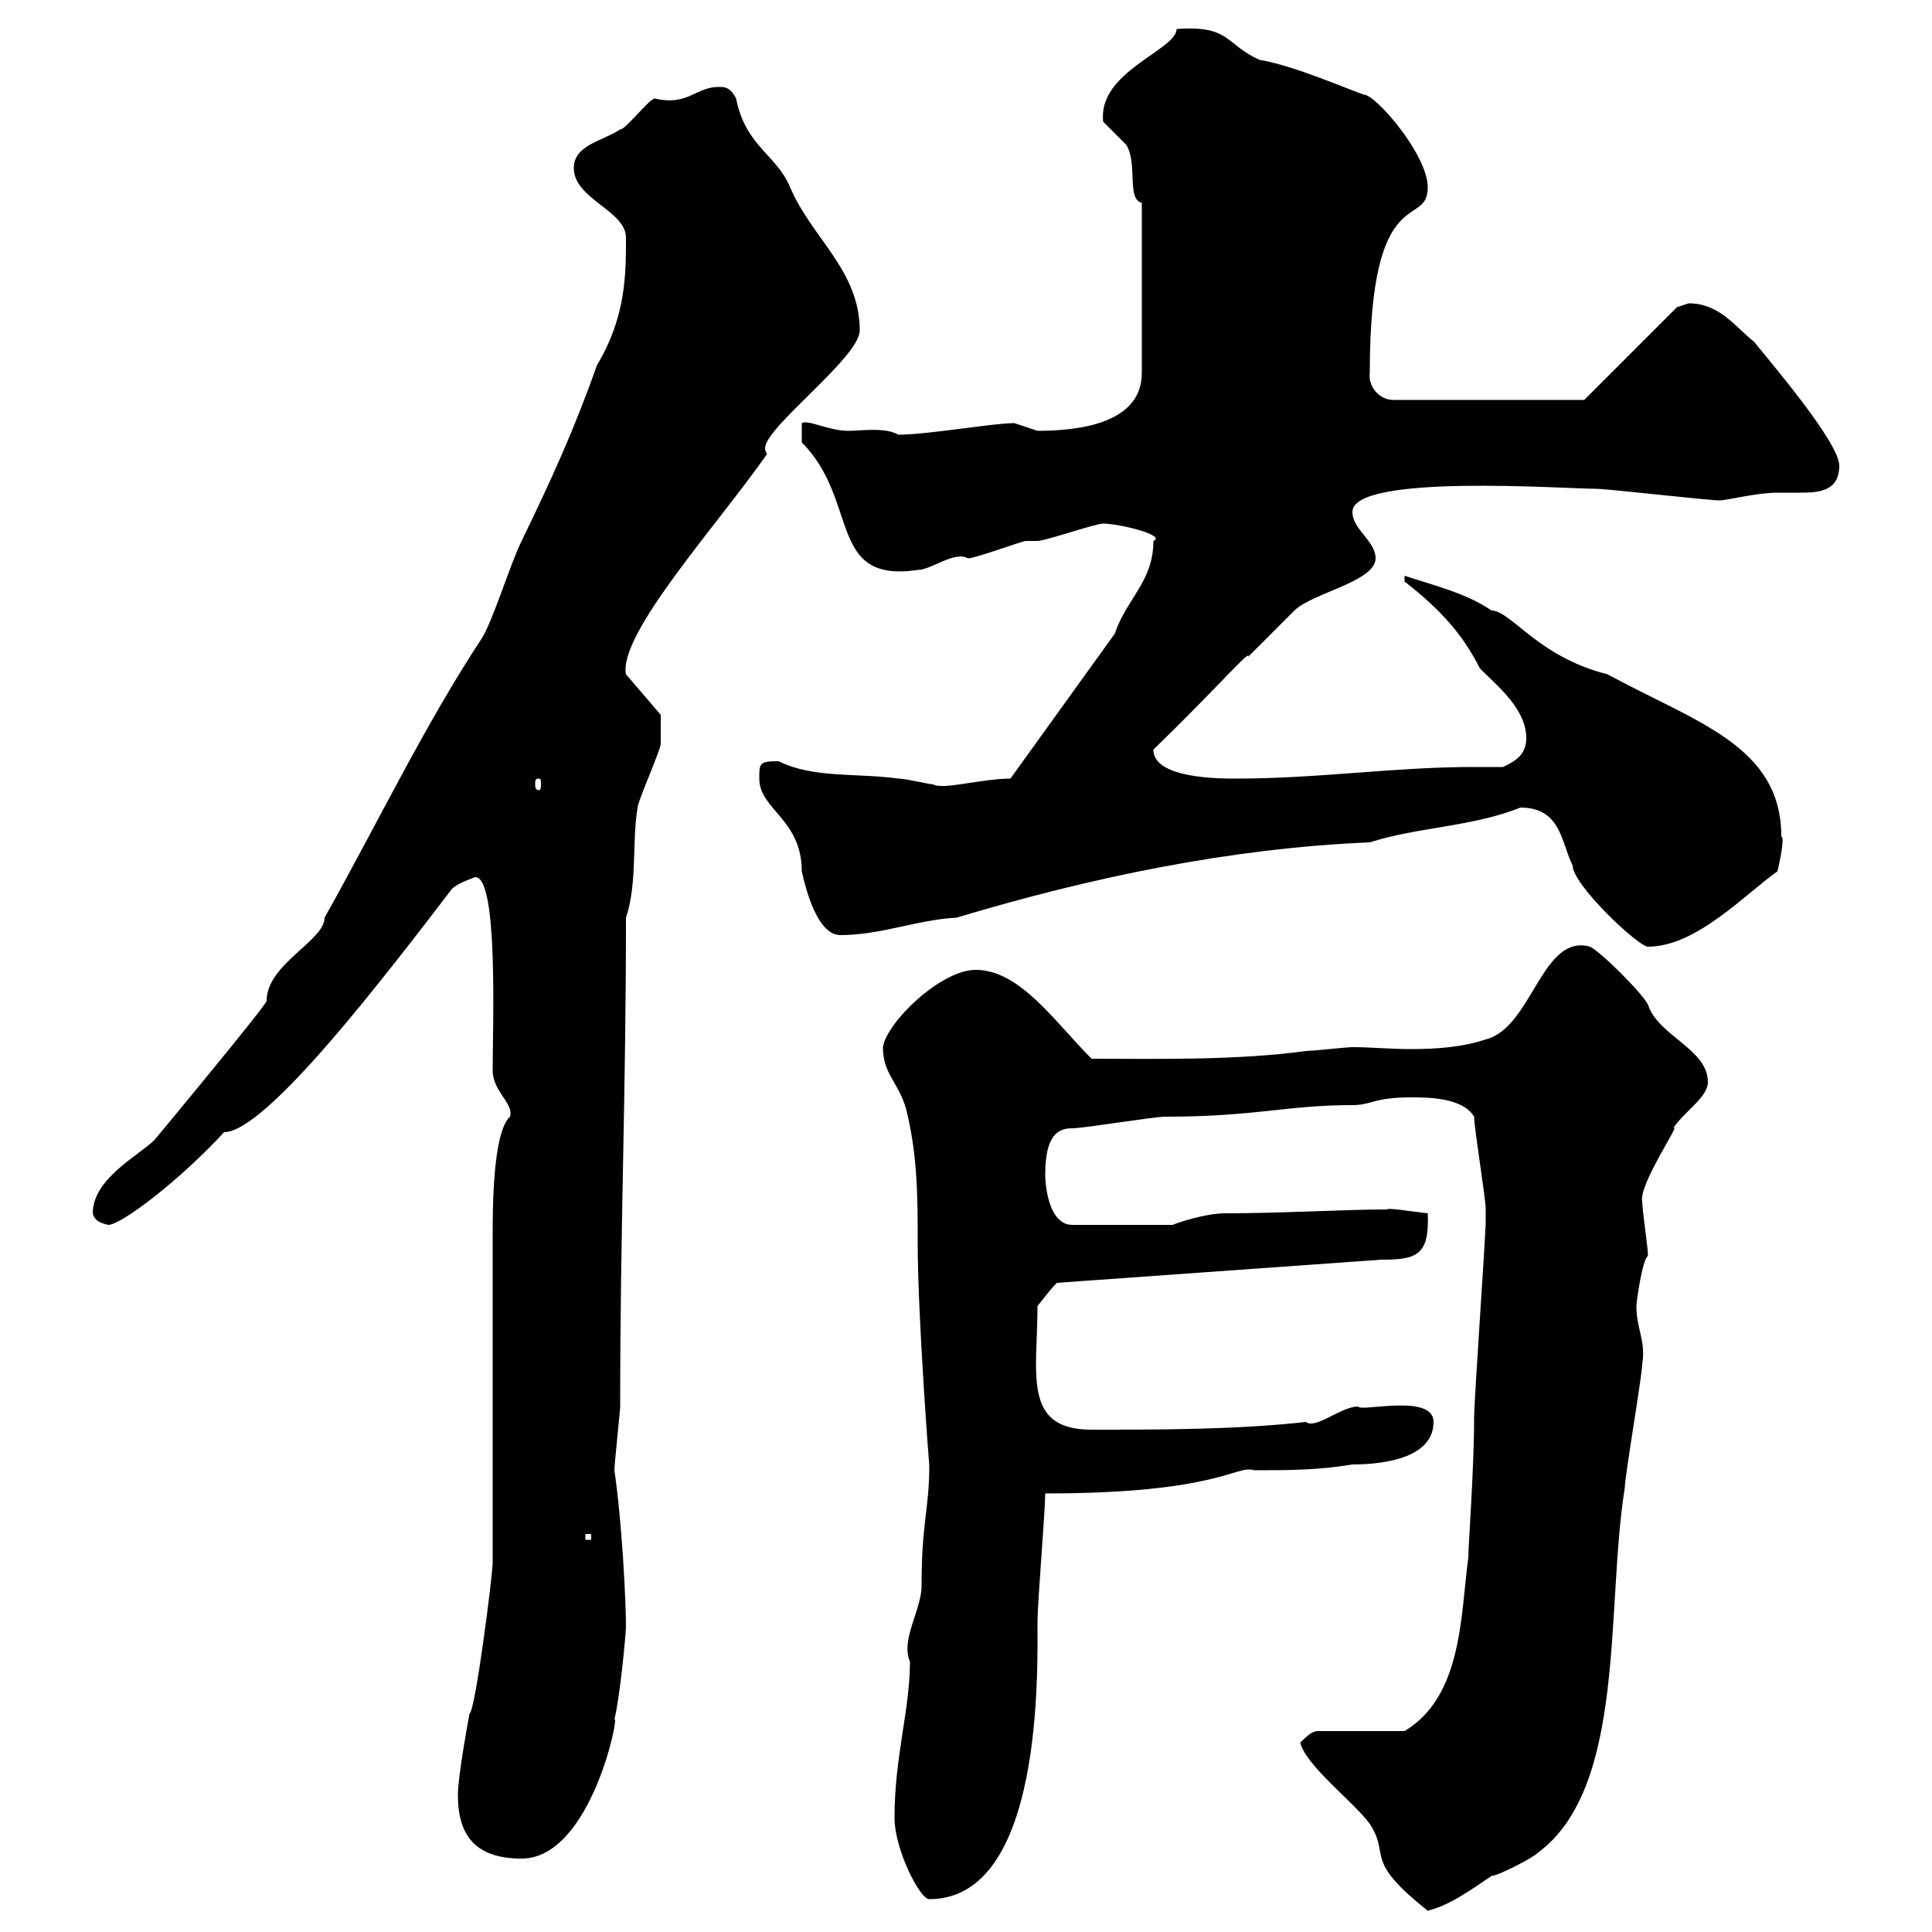 <svg xmlns="http://www.w3.org/2000/svg" xmlns:xlink="http://www.w3.org/1999/xlink" width="300" height="300"><path d="M201.90 270.60C202.80 274.20 210 279.60 212.70 283.20C216 288.30 211.50 288.60 221.70 296.70C225.30 295.80 228.90 293.10 231.60 291.30C232.50 291.30 237.90 288.60 238.80 287.70C252.60 277.50 249.30 249.60 252.30 231C252.30 229.20 255 213.60 255 211.80C255.60 208.20 254.10 206.40 254.10 202.80C254.10 202.20 255 195.60 255.90 195C255.90 193.80 255 187.80 255 186.60C254.40 183.90 261.30 174 259.80 175.20C261.60 172.50 265.20 170.40 265.20 168C265.20 162.90 257.40 160.80 255.90 156C255 154.20 248.70 147.90 246.90 147C239.40 144.90 237.90 159.60 230.70 161.40C227.10 162.60 223.20 162.90 219 162.90C216 162.90 212.70 162.60 210 162.60C209.10 162.60 203.70 163.20 202.80 163.20C191.70 164.70 179.40 164.40 169.50 164.40C163.80 158.70 158.40 150.60 151.50 150.60C146.10 150.60 137.70 158.70 137.10 162.60C137.10 166.80 139.50 168 140.70 172.20C142.50 179.40 142.50 186 142.50 193.20C142.50 204.30 144.30 228 144.30 227.40C144.30 234.60 143.10 236.10 143.10 246.30C143.10 249.90 139.80 254.70 141.30 258C141.30 265.50 138.90 272.70 138.90 282.30C138.90 287.10 142.80 294.90 144.30 294.90C162 294.90 161.10 259.50 161.10 251.70C161.10 249 162.30 234.60 162.30 231.90C189.30 231.90 192 227.40 194.70 228.30C200.10 228.30 204.60 228.30 210 227.40C215.40 227.40 222.60 226.20 222.60 220.80C222.60 216.30 211.20 219.30 210.90 218.40C208.20 218.40 204.30 222 202.80 220.80C192 222 180.30 222 169.50 222C158.70 222 161.10 213.30 161.10 202.80C162.30 201.30 163.20 200.10 164.10 199.20L214.50 195.60C219.90 195.60 222 195 221.70 188.40C219 188.10 215.40 187.50 215.40 187.80C208.80 187.80 199.20 188.40 190.20 188.40C187.20 188.40 182.70 189.90 182.10 190.20L166.50 190.20C162.90 190.20 162.30 184.20 162.30 182.40C162.30 176.10 164.40 175.20 166.50 175.20C168.30 175.20 179.10 173.40 180.90 173.40C195 173.40 199.80 171.60 210 171.60C213 171.60 213.30 170.40 219 170.40C221.70 170.40 227.10 170.40 228.90 173.40C228.90 175.20 230.70 186 230.70 187.80C230.70 188.40 230.70 188.70 230.70 189.60C230.70 192 228.90 217.20 228.90 220.20C228.90 228 228 240 228 241.80C226.80 250.80 227.10 263.40 218.10 268.80L204.60 268.80C203.70 268.80 202.80 269.70 201.90 270.60ZM71.10 278.70C71.10 285 73.80 288.60 81 288.60C91.80 288.60 96.30 265.80 95.40 267C96.30 263.40 97.20 253.50 97.20 252.60C97.20 248.70 96.60 236.40 95.40 228.30C95.40 227.40 96.30 219 96.30 218.40C96.30 190.50 97.20 170.70 97.20 142.50C99 137.10 98.10 130.80 99 125.40C99 124.50 102.60 116.40 102.60 115.50C102.60 114.60 102.60 112.50 102.60 111L97.20 104.70C96 98.40 111.60 81.30 119.10 70.50C118.80 69.90 118.80 69.90 118.80 69.60C118.80 66.30 133.50 55.50 133.50 51.30C133.50 42 126 36.90 122.70 29.10C120.60 24 115.80 22.80 114.30 15.30C113.40 13.50 112.50 13.50 111.60 13.50C108 13.50 106.80 16.50 101.70 15.30C100.80 15.30 97.20 20.10 96.30 20.10C93.60 21.90 89.10 22.50 89.10 26.10C89.10 30.90 97.20 32.70 97.20 36.90C97.20 42.60 97.20 49.20 92.70 56.70C89.10 66.90 85.50 74.70 81 84C79.20 87.60 76.50 96.60 74.70 99.30C66 112.50 58.80 127.50 50.40 142.50C50.40 146.10 41.40 149.70 41.40 155.40C41.70 155.70 24 177 24 177C21.60 179.40 14.40 183 14.40 188.40C14.70 189.60 15.60 189.90 16.80 190.20C18.90 190.20 28.20 183 34.80 175.80C41.40 175.80 60.30 150.90 70.20 138C71.10 137.10 73.80 136.20 73.80 136.20C77.40 136.20 76.50 159.30 76.50 166.20C76.50 169.50 79.80 171.30 79.20 173.40C76.50 175.80 76.50 187.80 76.50 192L76.50 242.70C76.50 244.50 73.80 265.80 72.90 266.10C72.90 266.10 71.10 275.70 71.10 278.70ZM90.90 238.20L91.80 238.20L91.80 239.10L90.90 239.10ZM236.10 125.40C242.40 125.40 242.40 130.80 244.20 134.40C244.20 137.40 254.40 147 255.90 147C263.40 147 270.90 138.90 276 135.30C276.30 134.10 277.20 129.90 276.60 129.90C276.60 115.80 263.40 112.20 249.60 104.70C238.80 102 234.60 94.80 231.60 94.80C227.70 92.10 222.60 90.90 218.10 89.40L218.10 90.30C223.50 94.50 227.10 98.40 229.80 103.80C232.50 106.50 237 110.10 237 114.60C237 117.30 235.20 118.20 233.40 119.10C231.60 119.10 229.80 119.10 228.60 119.10C216.60 119.10 204.60 120.90 192 120.90C189.30 120.90 179.10 120.90 179.10 116.40C189 106.80 194.40 100.50 193.80 102C194.70 101.10 200.10 95.70 201 94.80C203.70 92.10 213.60 90.30 213.60 86.70C213.60 84 210 82.20 210 79.50C210 73.50 243 75.90 247.80 75.90C249.60 75.90 265.20 77.70 267 77.70C268.20 77.70 272.70 76.50 276 76.50C277.20 76.50 278.10 76.50 279.60 76.50C282.60 76.50 285.60 76.20 285.60 72.30C285.60 68.70 274.80 56.10 272.40 53.10C269.40 50.70 267 47.10 262.20 47.10C262.20 47.10 260.40 47.70 260.40 47.70L246 62.10L216.30 62.10C214.20 62.10 212.40 60 212.70 57.90C212.70 27.60 221.70 35.70 221.70 29.10C221.70 24 213.60 14.70 211.80 14.70C209.10 13.80 201 10.20 195.60 9.30C190.20 6.90 191.10 3.90 182.70 4.50C182.70 7.80 170.40 11.10 171.30 18.90C171.30 18.90 174.90 22.50 174.90 22.50C176.70 25.50 174.90 30.90 177.30 31.50L177.30 57.90C177.30 65.70 167.70 66.90 161.10 66.90C161.10 66.90 157.50 65.70 157.50 65.70C154.20 65.70 144 67.50 139.50 67.50C137.40 66.30 133.80 66.90 131.70 66.90C128.70 66.90 125.40 65.10 124.50 65.70L124.50 68.70C133.50 77.70 128.40 90.60 142.50 88.50C144.60 88.50 148.20 85.50 150.30 86.70C151.50 86.70 158.70 84 159.30 84C159.30 84 161.10 84 161.10 84C162.30 84 170.10 81.30 171.30 81.30C173.70 81.30 181.20 83.10 179.10 84C179.10 90.30 174.90 93 173.10 98.40L156.90 120.90C152.40 120.90 146.40 122.70 144.90 121.80C144.30 121.80 140.70 120.90 139.50 120.90C133.20 120 126.30 120.90 120.90 118.20C117.90 118.20 117.90 118.50 117.90 120.90C117.90 125.70 124.50 127.20 124.50 135.30C125.10 138 126.90 145.20 130.50 145.20C136.80 145.20 142.50 142.80 148.50 142.50C169.50 136.20 191.10 131.70 212.70 130.80C220.20 128.40 228.60 128.40 236.10 125.40ZM83.70 120.90C84 120.90 84 121.20 84 121.80C84 122.10 84 122.70 83.70 122.70C83.10 122.70 83.10 122.10 83.10 121.80C83.10 121.20 83.10 120.90 83.70 120.90Z"/></svg>